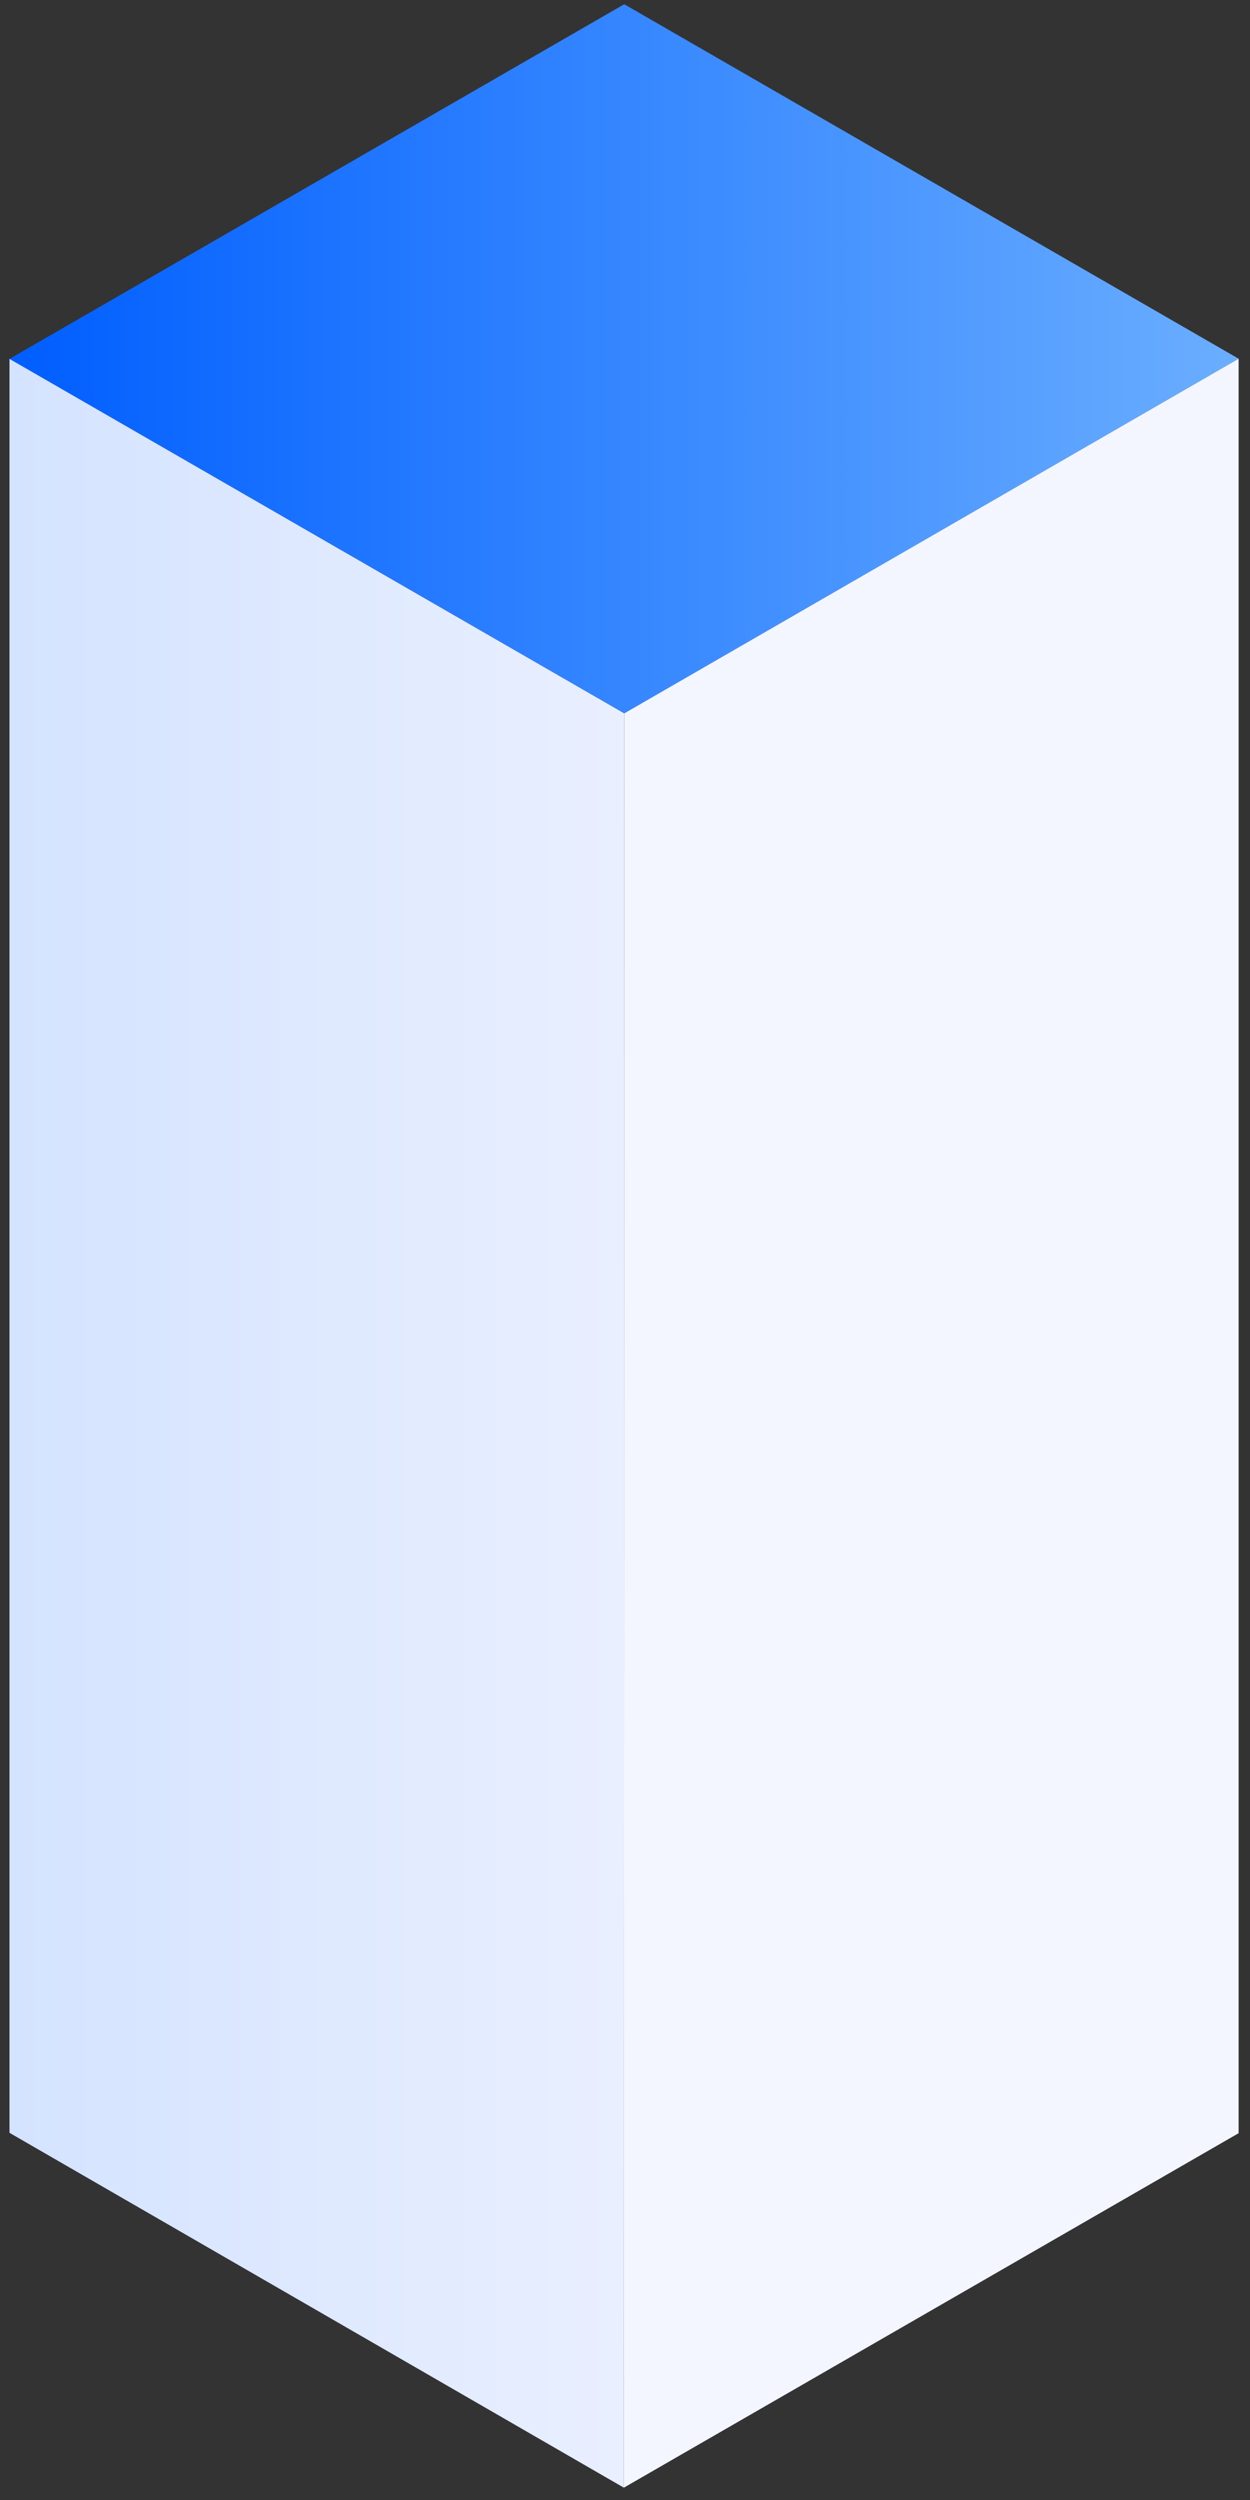 <svg width="63" height="126" viewBox="0 0 63 126" fill="none" xmlns="http://www.w3.org/2000/svg">
<rect x="0" y="0" width="63" height="126" fill="#333333" stroke="none"/>
<path d="M62.426 18.079L31.461 35.954L0.478 18.088L31.461 0.213L62.426 18.079Z" fill="url(#paint0_linear_724_4)"/>
<path d="M62.426 18.079V107.513L31.442 125.379L31.461 35.954L62.426 18.079Z" fill="#F3F6FF"/>
<path d="M31.442 125.379L0.478 107.494V18.088L31.461 35.954L31.442 125.379Z" fill="url(#paint1_linear_724_4)"/>
<defs>
<linearGradient id="paint0_linear_724_4" x1="62.425" y1="18.086" x2="0.478" y2="18.086" gradientUnits="userSpaceOnUse">
<stop stop-color="#6AAEFF"/>
<stop offset="1" stop-color="#005EFF"/>
</linearGradient>
<linearGradient id="paint1_linear_724_4" x1="31.461" y1="71.734" x2="0.478" y2="71.734" gradientUnits="userSpaceOnUse">
<stop stop-color="#E9EFFF"/>
<stop offset="1" stop-color="#D4E3FF"/>
</linearGradient>
</defs>
</svg>
